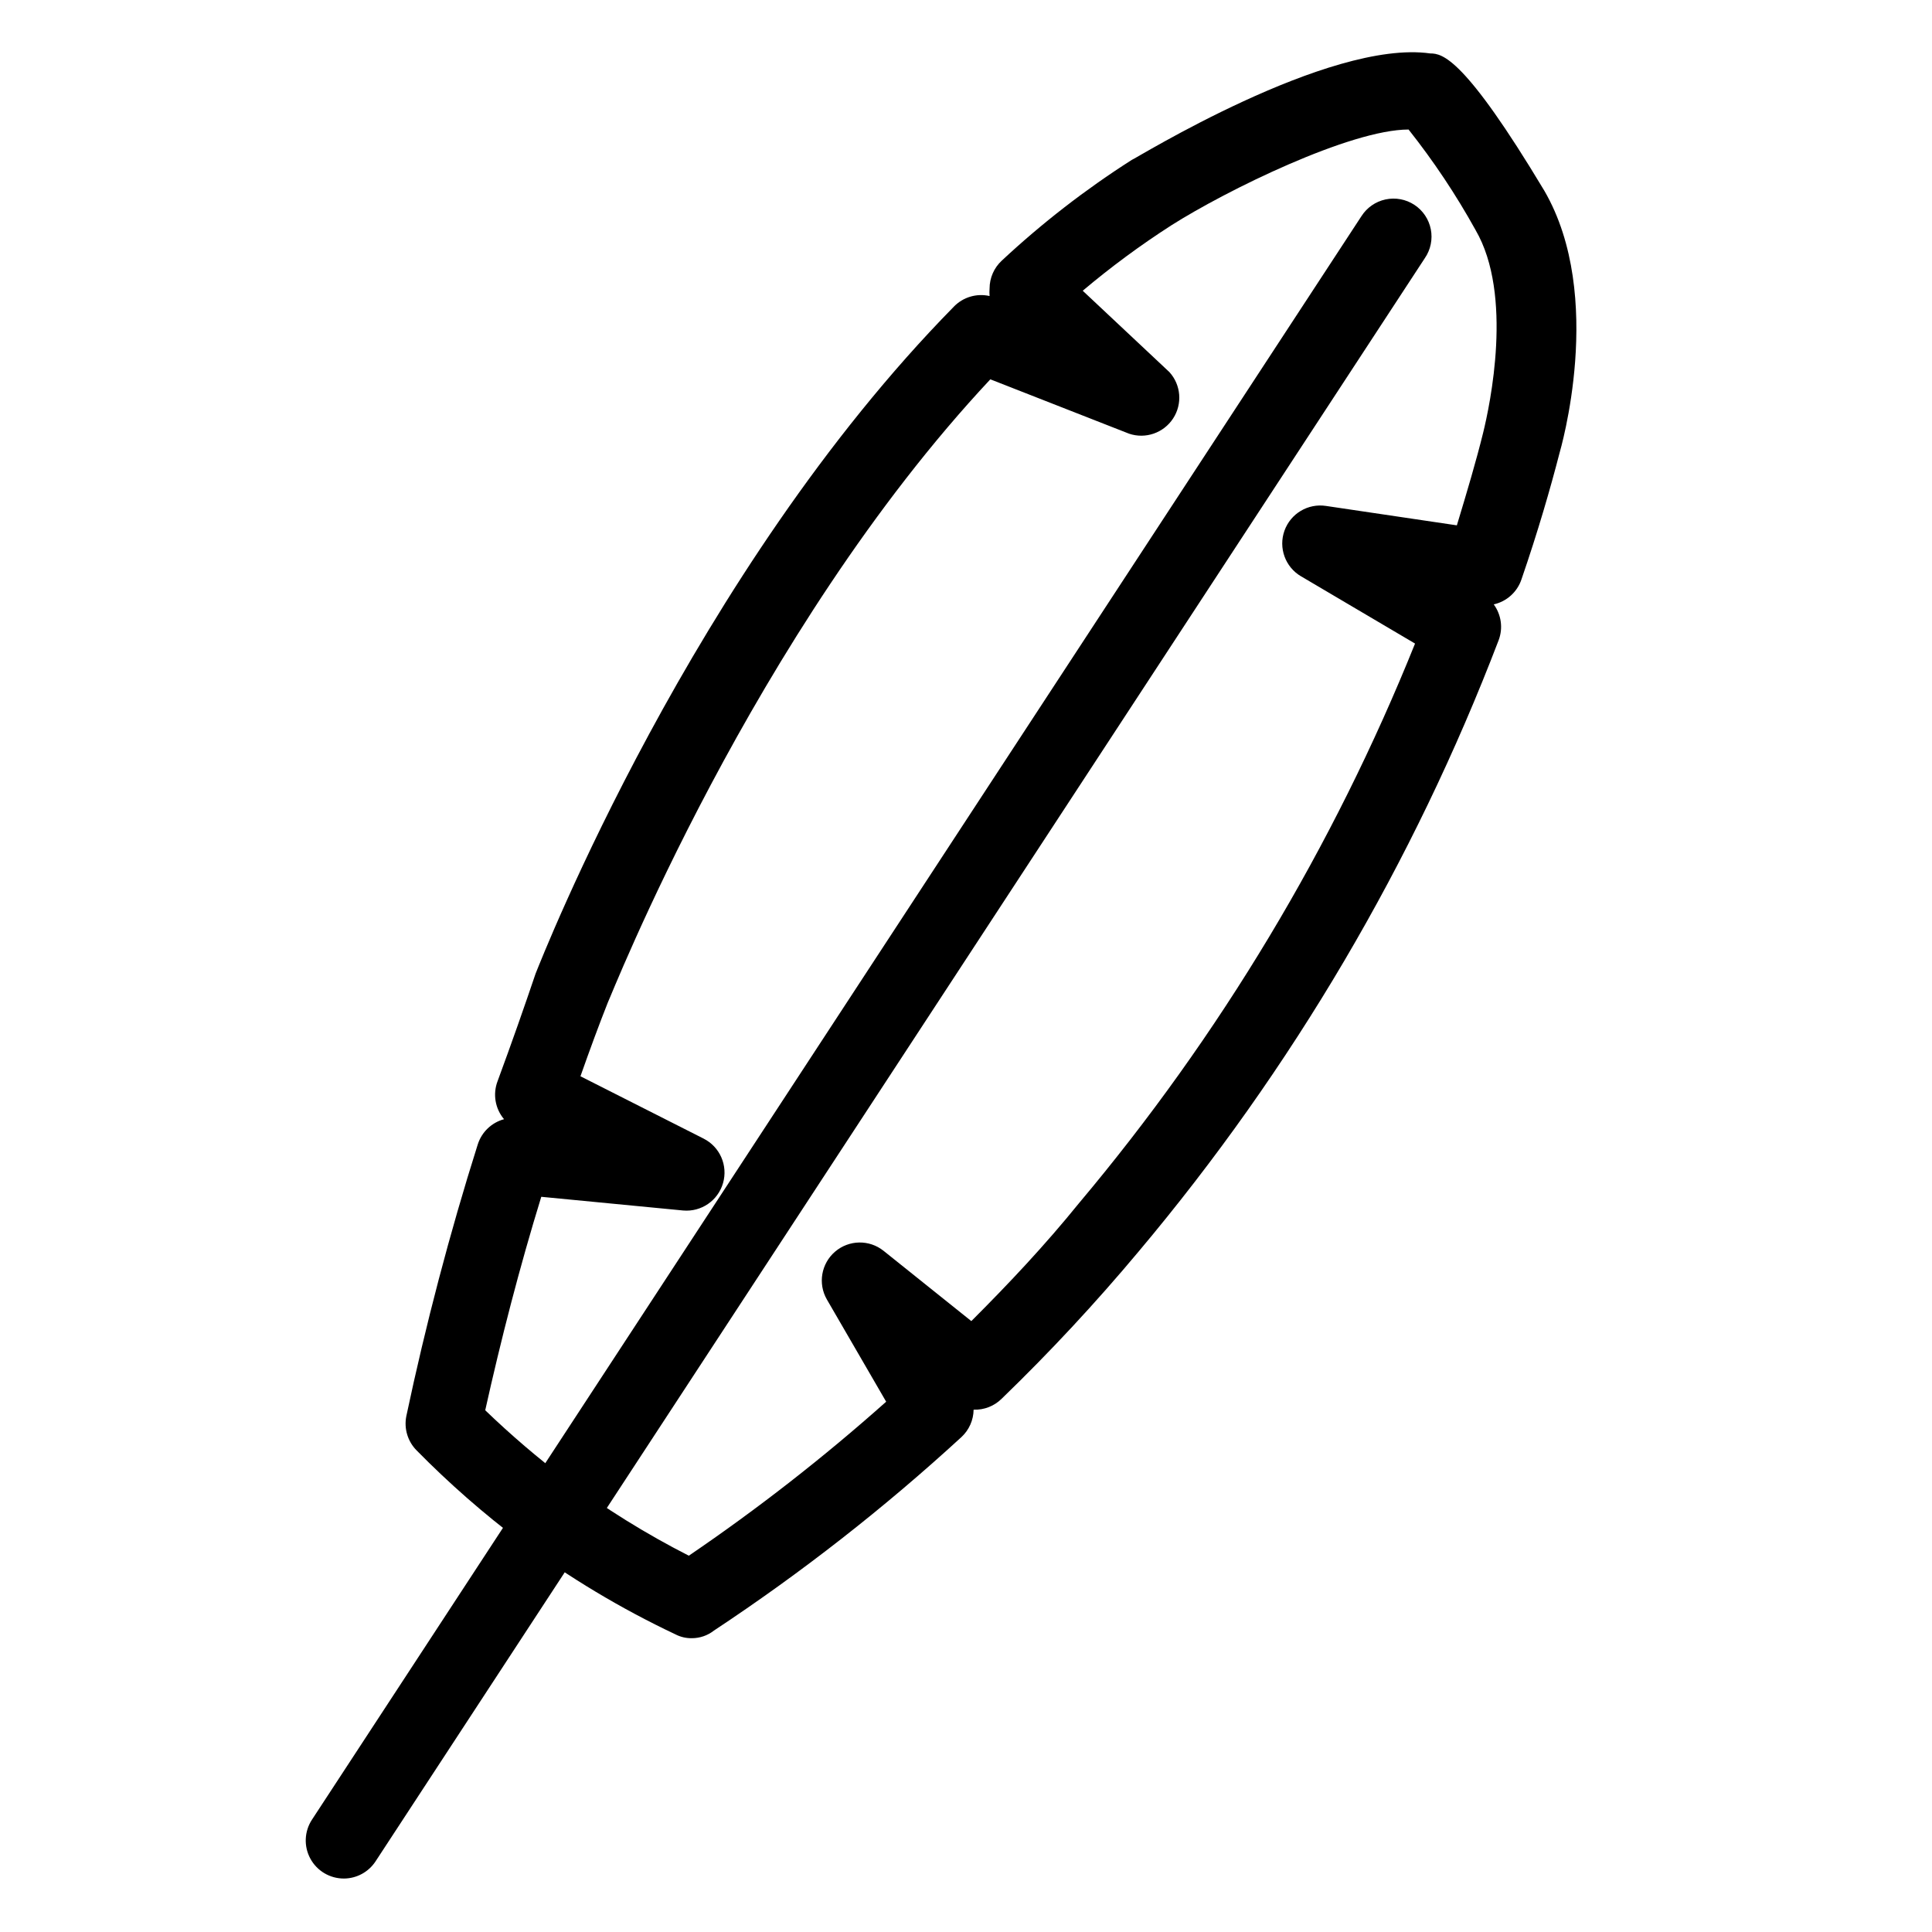 <?xml version="1.0" encoding="UTF-8"?>
<!-- Uploaded to: SVG Repo, www.svgrepo.com, Generator: SVG Repo Mixer Tools -->
<svg fill="#000000" width="800px" height="800px" version="1.1" viewBox="144 144 512 512" xmlns="http://www.w3.org/2000/svg">
 <g>
  <path d="m235.15 641.83c-3.715 0.016-7.137-2.012-8.906-5.277-1.773-3.266-1.602-7.238 0.441-10.34l278.1-424.91c1.449-2.281 3.754-3.883 6.394-4.449s5.398-0.051 7.656 1.438c2.254 1.484 3.82 3.812 4.344 6.465 0.52 2.648-0.043 5.398-1.566 7.629l-278.1 424.91c-1.855 2.816-4.992 4.516-8.363 4.535z"/>
  <path d="m327.35 578.14c-1.504 0.027-2.992-0.32-4.332-1.008-14.445-6.824-28.18-15.059-41.008-24.586-9.793-7.363-19.02-15.445-27.609-24.18-2.359-2.383-3.379-5.785-2.723-9.07 5.141-24.285 11.488-48.465 18.941-72.043l0.004-0.004c1.039-3.25 3.656-5.754 6.953-6.648-2.359-2.797-3.016-6.656-1.715-10.074 3.727-10.078 7.254-20.152 10.078-28.516 1.715-4.231 41.715-106.41 110.84-176.74h-0.004c2.449-2.531 6.039-3.602 9.473-2.82-0.055-0.672-0.055-1.344 0-2.016 0.008-2.793 1.176-5.457 3.223-7.356 10.648-9.934 22.184-18.875 34.461-26.703 0.504 0 52.094-32.043 79.098-28.215 3.223 0 9.07 1.109 30.23 36.375 16.324 28.113 4.133 69.121 4.031 69.527-2.418 9.371-5.742 20.859-10.078 33.453-1.113 3.356-3.906 5.879-7.356 6.652 2.004 2.734 2.496 6.293 1.309 9.469-22.543 58.957-54.793 113.72-95.418 162.03-11.398 13.629-23.504 26.645-36.277 38.992-1.973 1.965-4.672 3.023-7.453 2.922-0.039 2.758-1.203 5.383-3.227 7.258-20.473 18.805-42.406 35.953-65.594 51.285-1.668 1.309-3.727 2.016-5.848 2.016zm-54.816-60.457h0.004c6.816 6.57 14.016 12.727 21.562 18.441 10.227 7.621 21.078 14.363 32.445 20.152 18.301-12.453 35.77-26.086 52.297-40.809l-15.719-27.105c-2.406-4.195-1.492-9.504 2.176-12.656 3.664-3.148 9.055-3.25 12.836-0.242l23.277 18.641c10.078-10.078 19.547-20.152 28.516-31.234 37.355-44.414 67.422-94.477 89.074-148.32l-30.23-17.836v0.004c-4.164-2.453-6-7.519-4.379-12.07 1.625-4.551 6.254-7.309 11.031-6.57l34.66 5.141c2.719-8.969 5.141-17.129 6.953-24.484s8.062-36.578-2.016-53.809v-0.004c-5.172-9.336-11.105-18.234-17.734-26.598-15.418 0-48.266 16.121-62.875 25.391-8.191 5.266-16.031 11.055-23.477 17.332l22.973 21.562c3.086 3.394 3.488 8.453 0.977 12.293-2.516 3.84-7.309 5.5-11.656 4.031l-36.777-14.41c-62.977 67.309-100.76 164.14-101.37 165.15-2.316 5.844-4.734 12.395-7.254 19.547l32.648 16.523-0.004 0.004c4.324 2.184 6.484 7.133 5.141 11.789-1.336 4.641-5.773 7.684-10.582 7.254l-37.586-3.629c-5.742 18.641-10.68 37.785-14.91 56.832z"/>
 </g>
</svg>